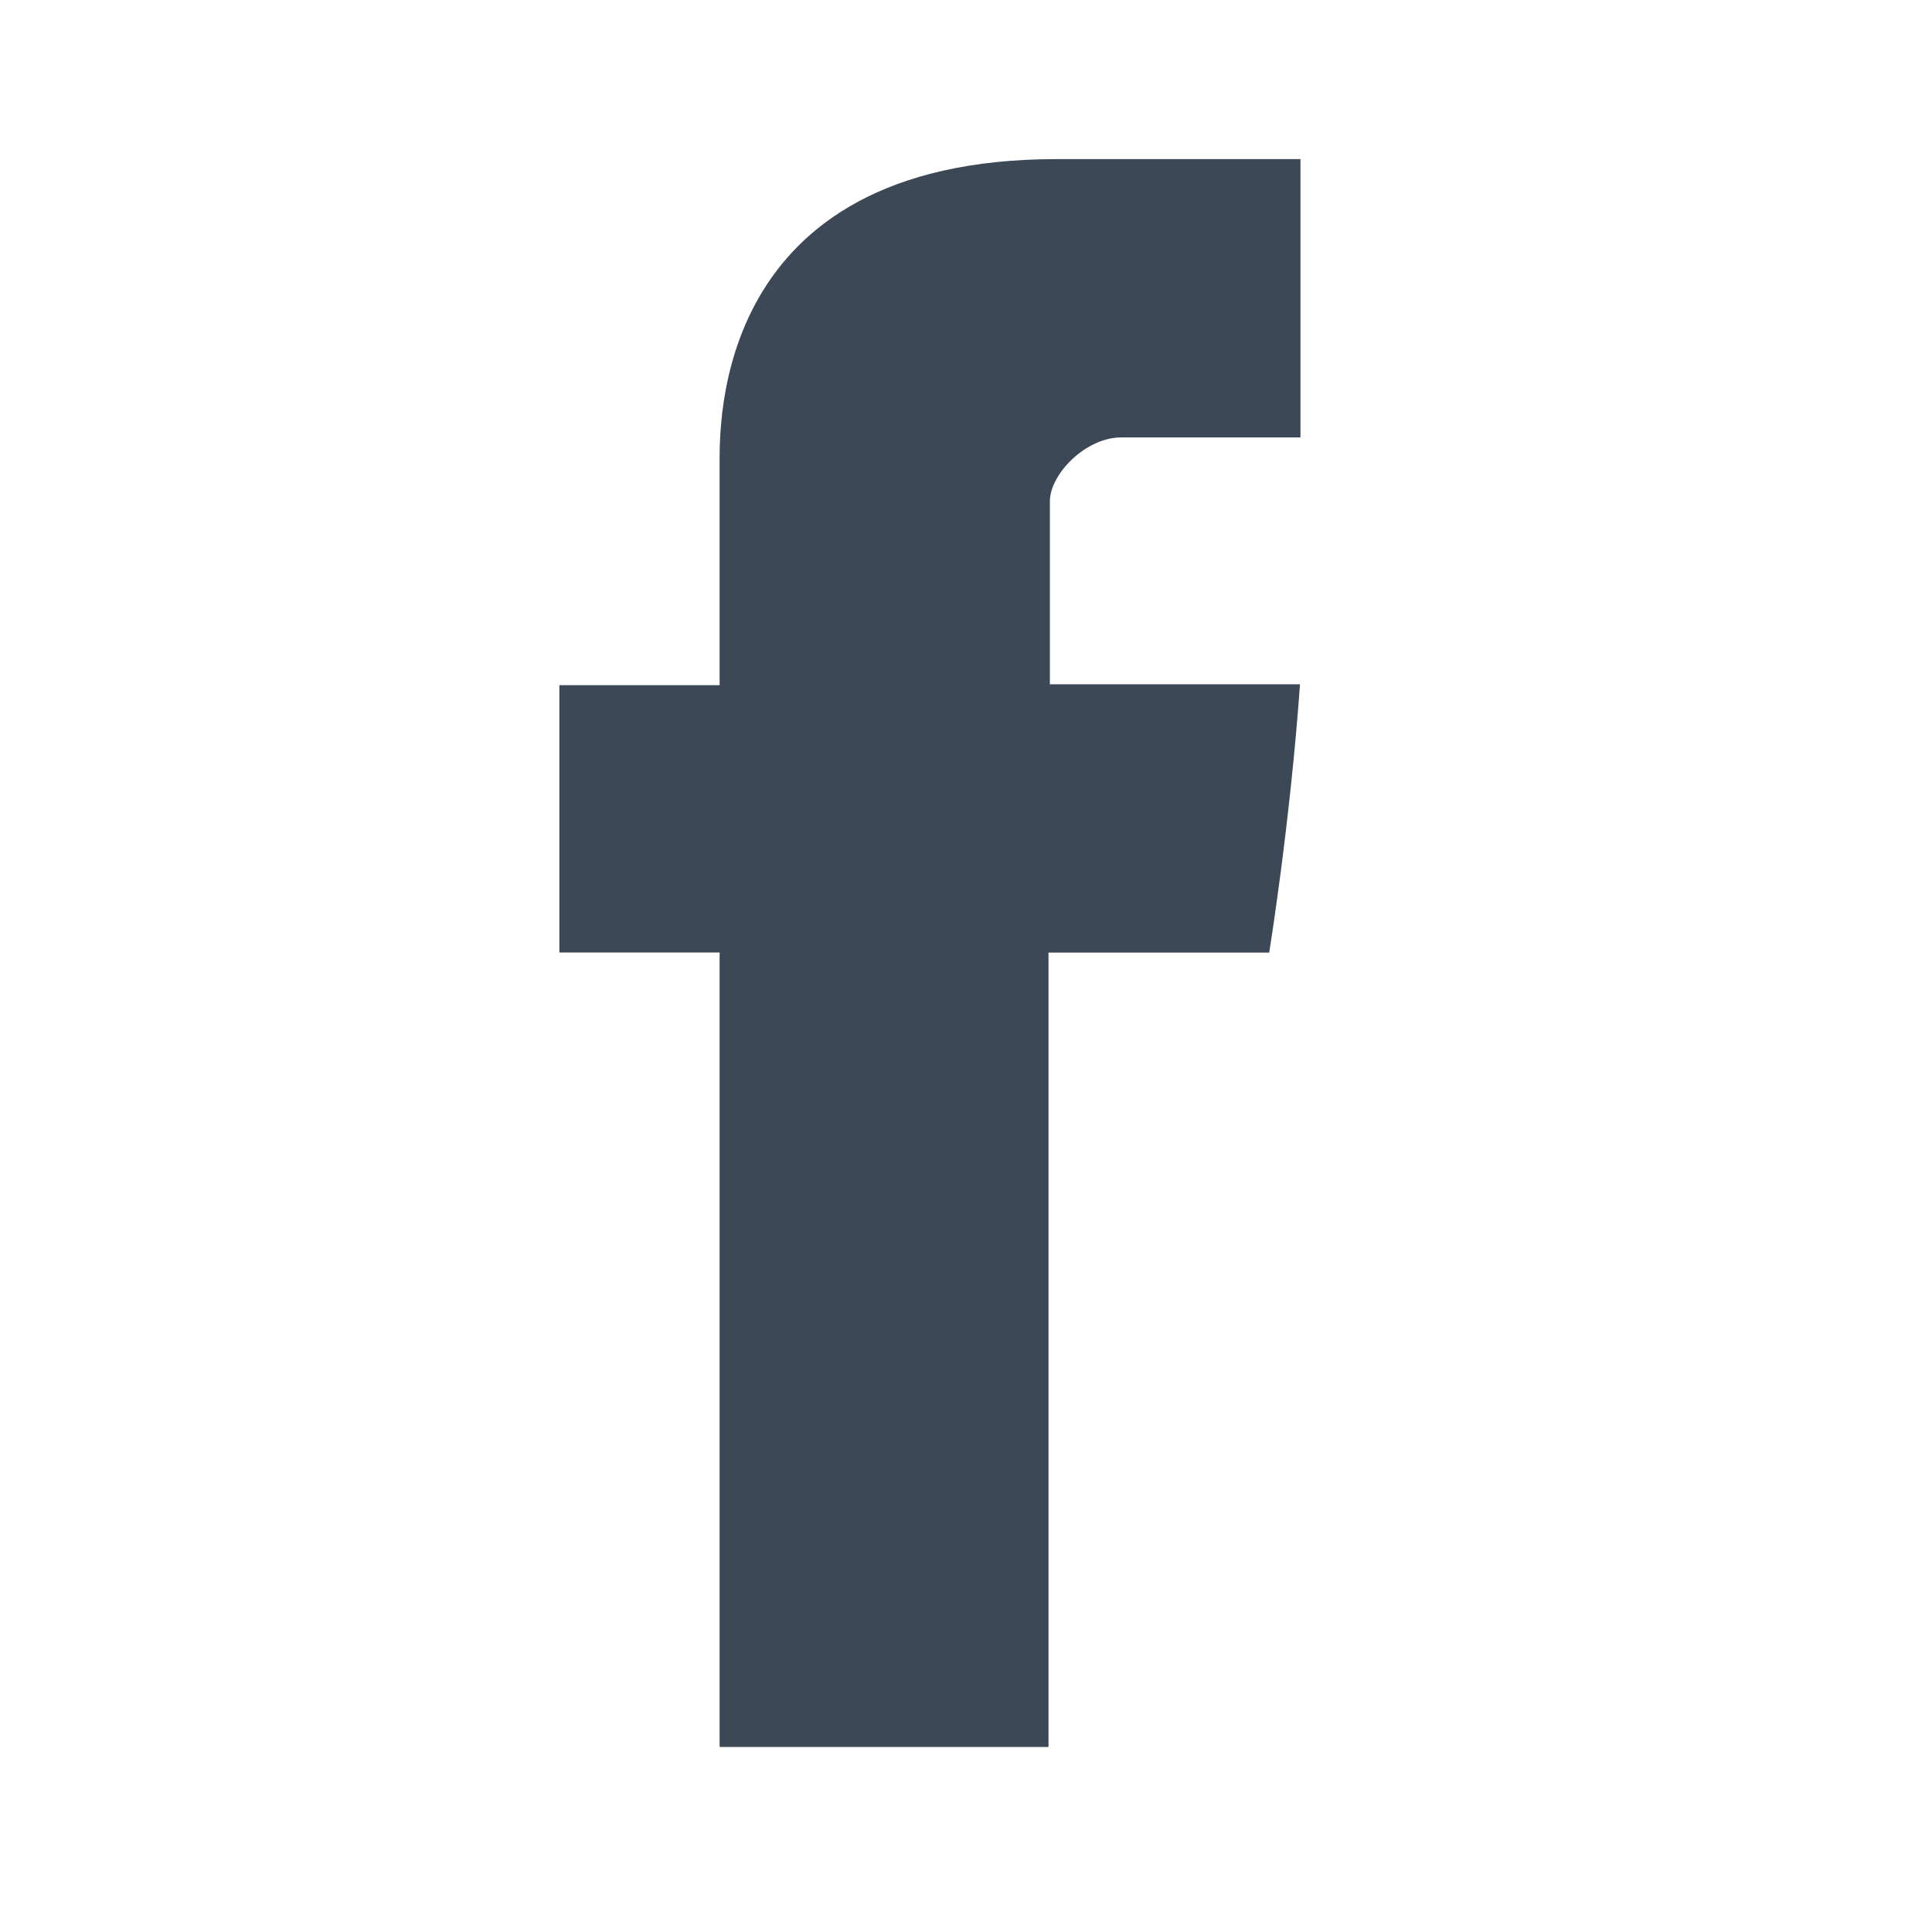 <svg width="17" height="17" viewBox="0 0 17 17" fill="none" xmlns="http://www.w3.org/2000/svg">
<path d="M6.332 4.106V6.029H4.922V8.381H6.332V15.372H9.226V8.382H11.168C11.168 8.382 11.351 7.254 11.439 6.021H9.238V4.412C9.238 4.172 9.553 3.849 9.865 3.849H11.443V1.4H9.298C6.26 1.4 6.332 3.754 6.332 4.106Z" fill="#3C4856"/>
</svg>
